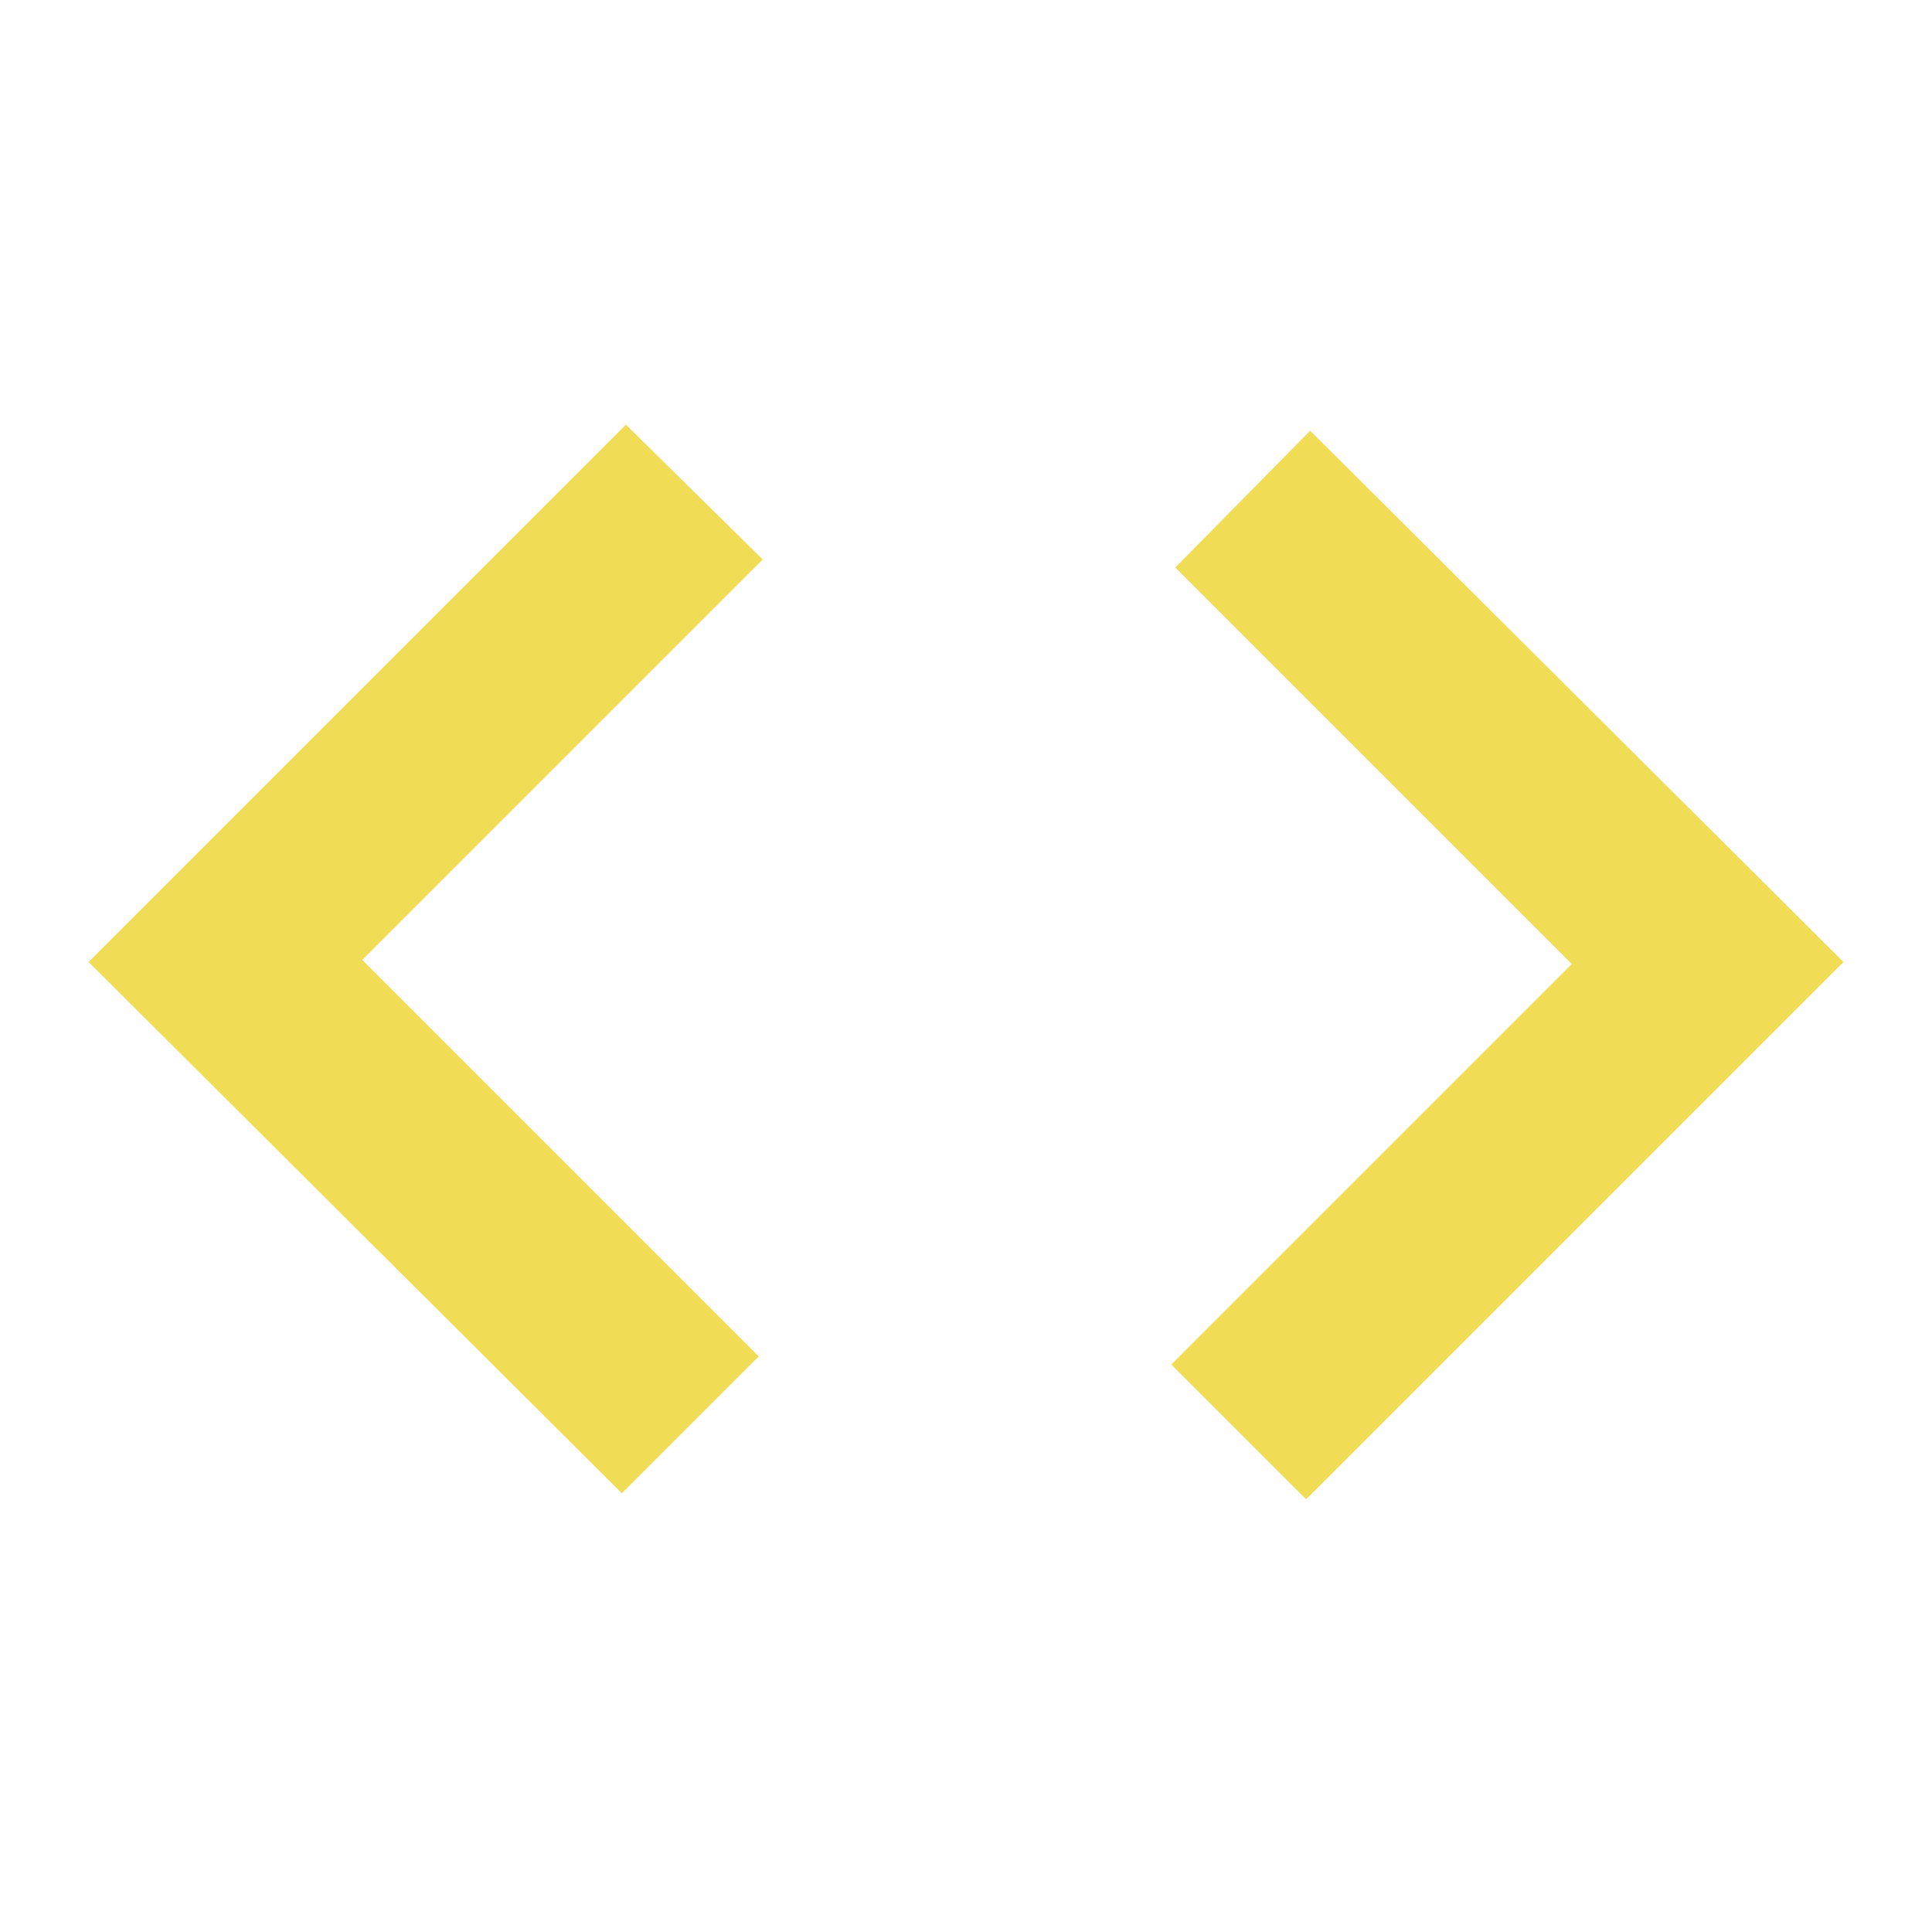 <svg width="24" height="24" viewBox="0 0 24 24" fill="none" xmlns="http://www.w3.org/2000/svg">
<path d="M7.725 18.55L1.1 11.95L7.775 5.275L9.475 6.95L4.5 11.925L9.425 16.85L7.725 18.55ZM16.225 18.625L14.55 16.95L19.525 11.975L14.6 7.05L16.275 5.35L22.9 11.95L16.225 18.625Z" fill="#F0DC55"/>
</svg>
